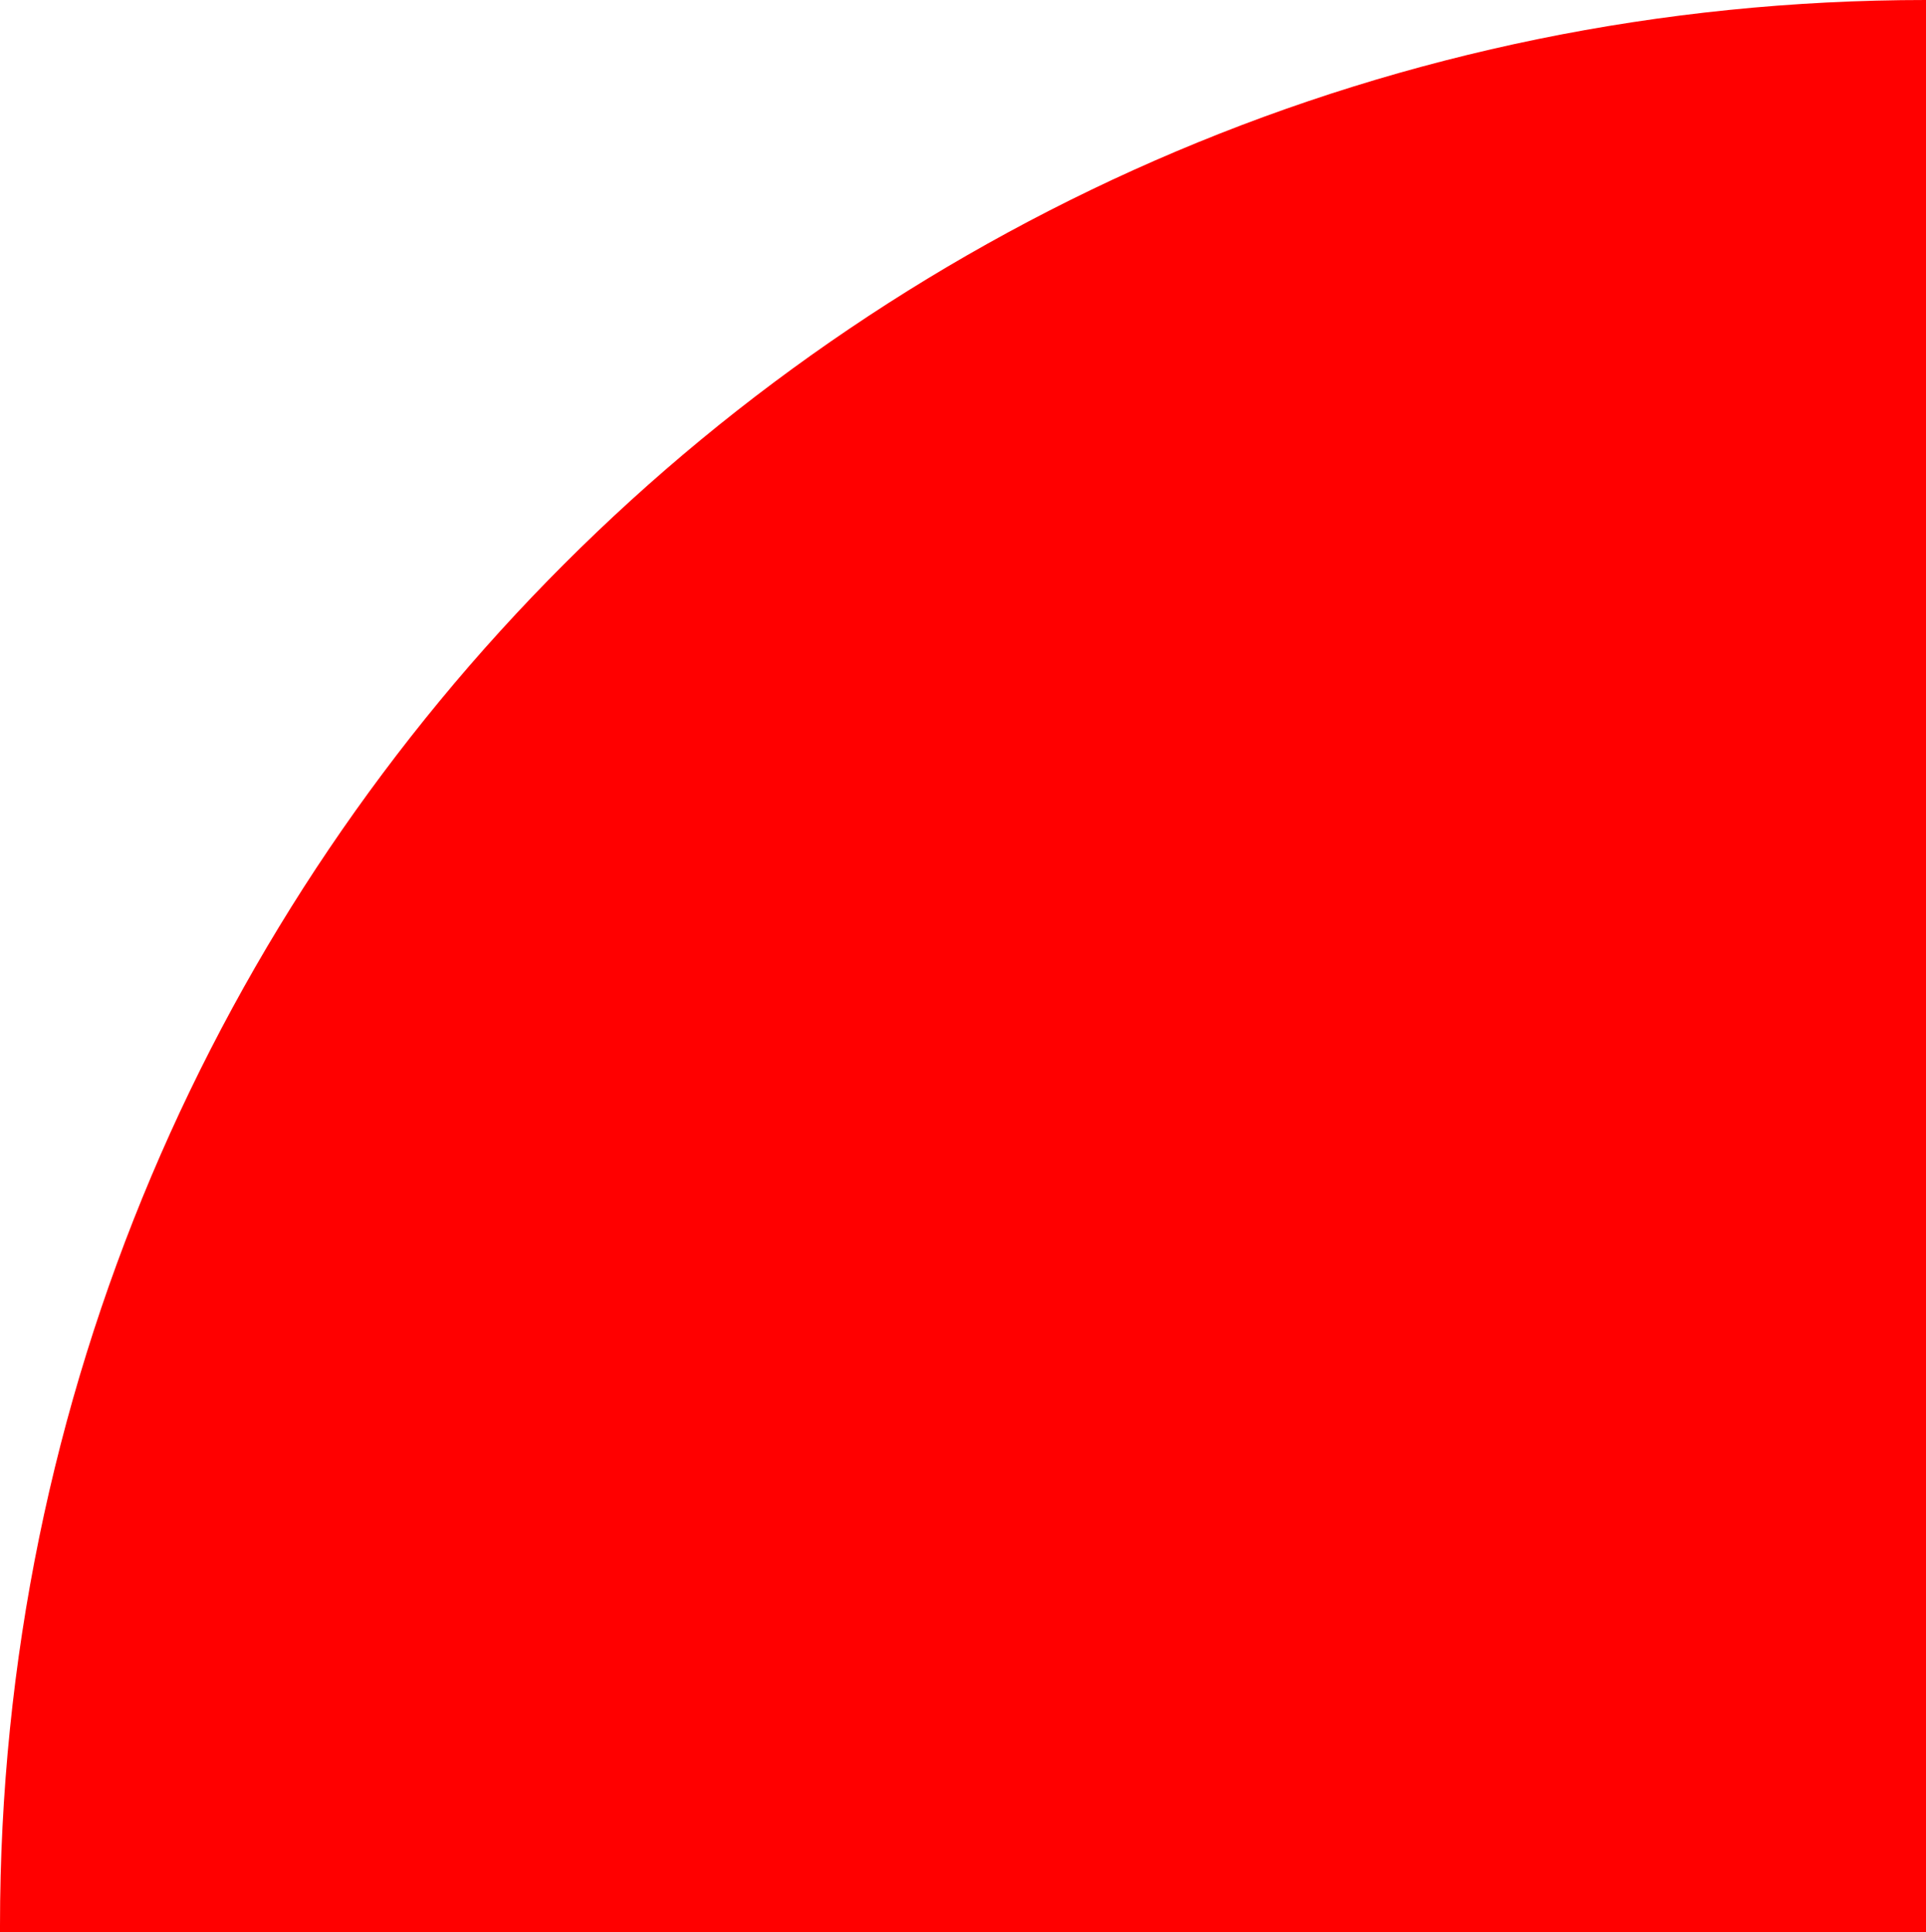 <?xml version="1.0" encoding="UTF-8"?><svg xmlns="http://www.w3.org/2000/svg" id="a63dbce744d7e9" viewBox="0 0 298 299" aria-hidden="true" width="298px" height="299px"><defs><linearGradient class="cerosgradient" data-cerosgradient="true" id="CerosGradient_id3631793ca" gradientUnits="userSpaceOnUse" x1="50%" y1="100%" x2="50%" y2="0%"><stop offset="0%" stop-color="#d1d1d1"/><stop offset="100%" stop-color="#d1d1d1"/></linearGradient><linearGradient/><style>.c-63dbce744d7e9{fill:red;}</style></defs><path id="b63dbce744d7e9" class="c-63dbce744d7e9" d="m298,299H0v-1C0,133.419,133.419,0,298,0h0v299h0Z"/></svg>